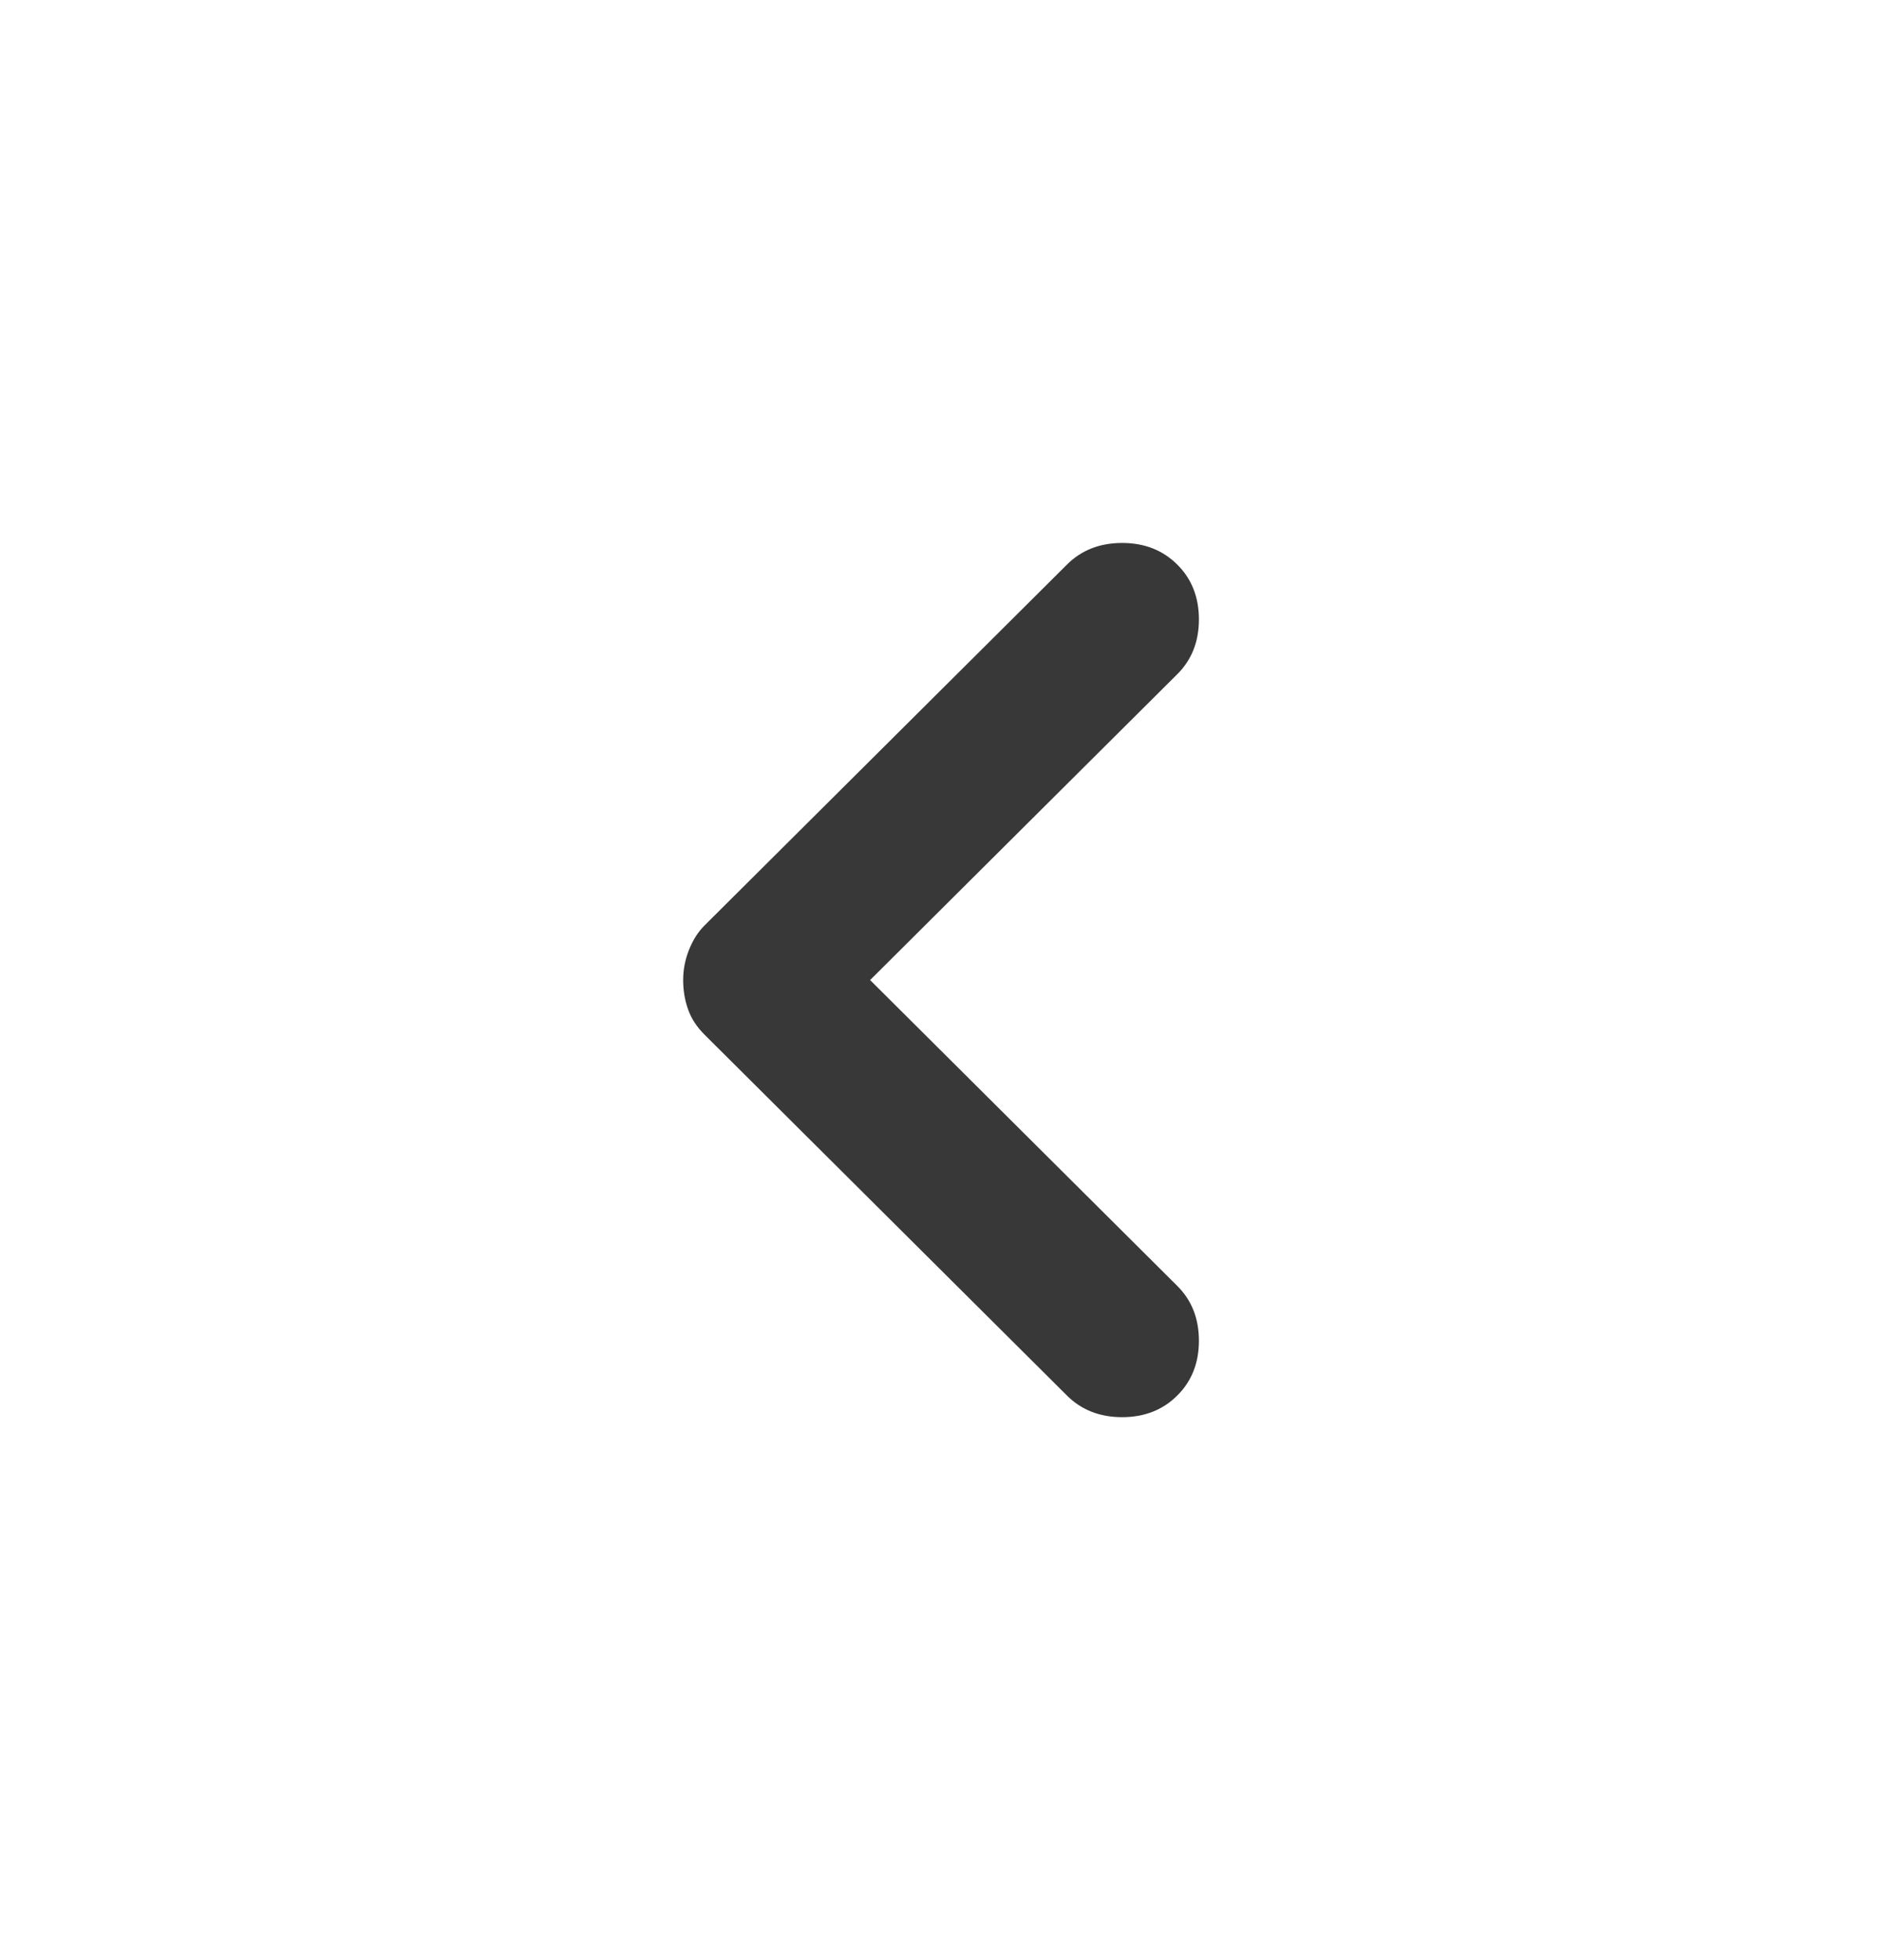 <svg width="24" height="25" viewBox="0 0 24 25" fill="none" xmlns="http://www.w3.org/2000/svg">
<path d="M8.712 12.5C8.712 12.367 8.737 12.238 8.787 12.113C8.837 11.988 8.904 11.883 8.988 11.8L13.607 7.2C13.791 7.017 14.025 6.925 14.31 6.925C14.594 6.925 14.828 7.017 15.012 7.2C15.197 7.383 15.289 7.617 15.289 7.9C15.289 8.183 15.197 8.417 15.012 8.6L11.096 12.5L15.012 16.4C15.197 16.583 15.289 16.817 15.289 17.1C15.289 17.383 15.197 17.617 15.012 17.8C14.828 17.983 14.594 18.075 14.31 18.075C14.025 18.075 13.791 17.983 13.607 17.8L8.988 13.2C8.887 13.1 8.816 12.992 8.775 12.875C8.733 12.758 8.712 12.633 8.712 12.5Z" fill="#383838"/>
</svg>
